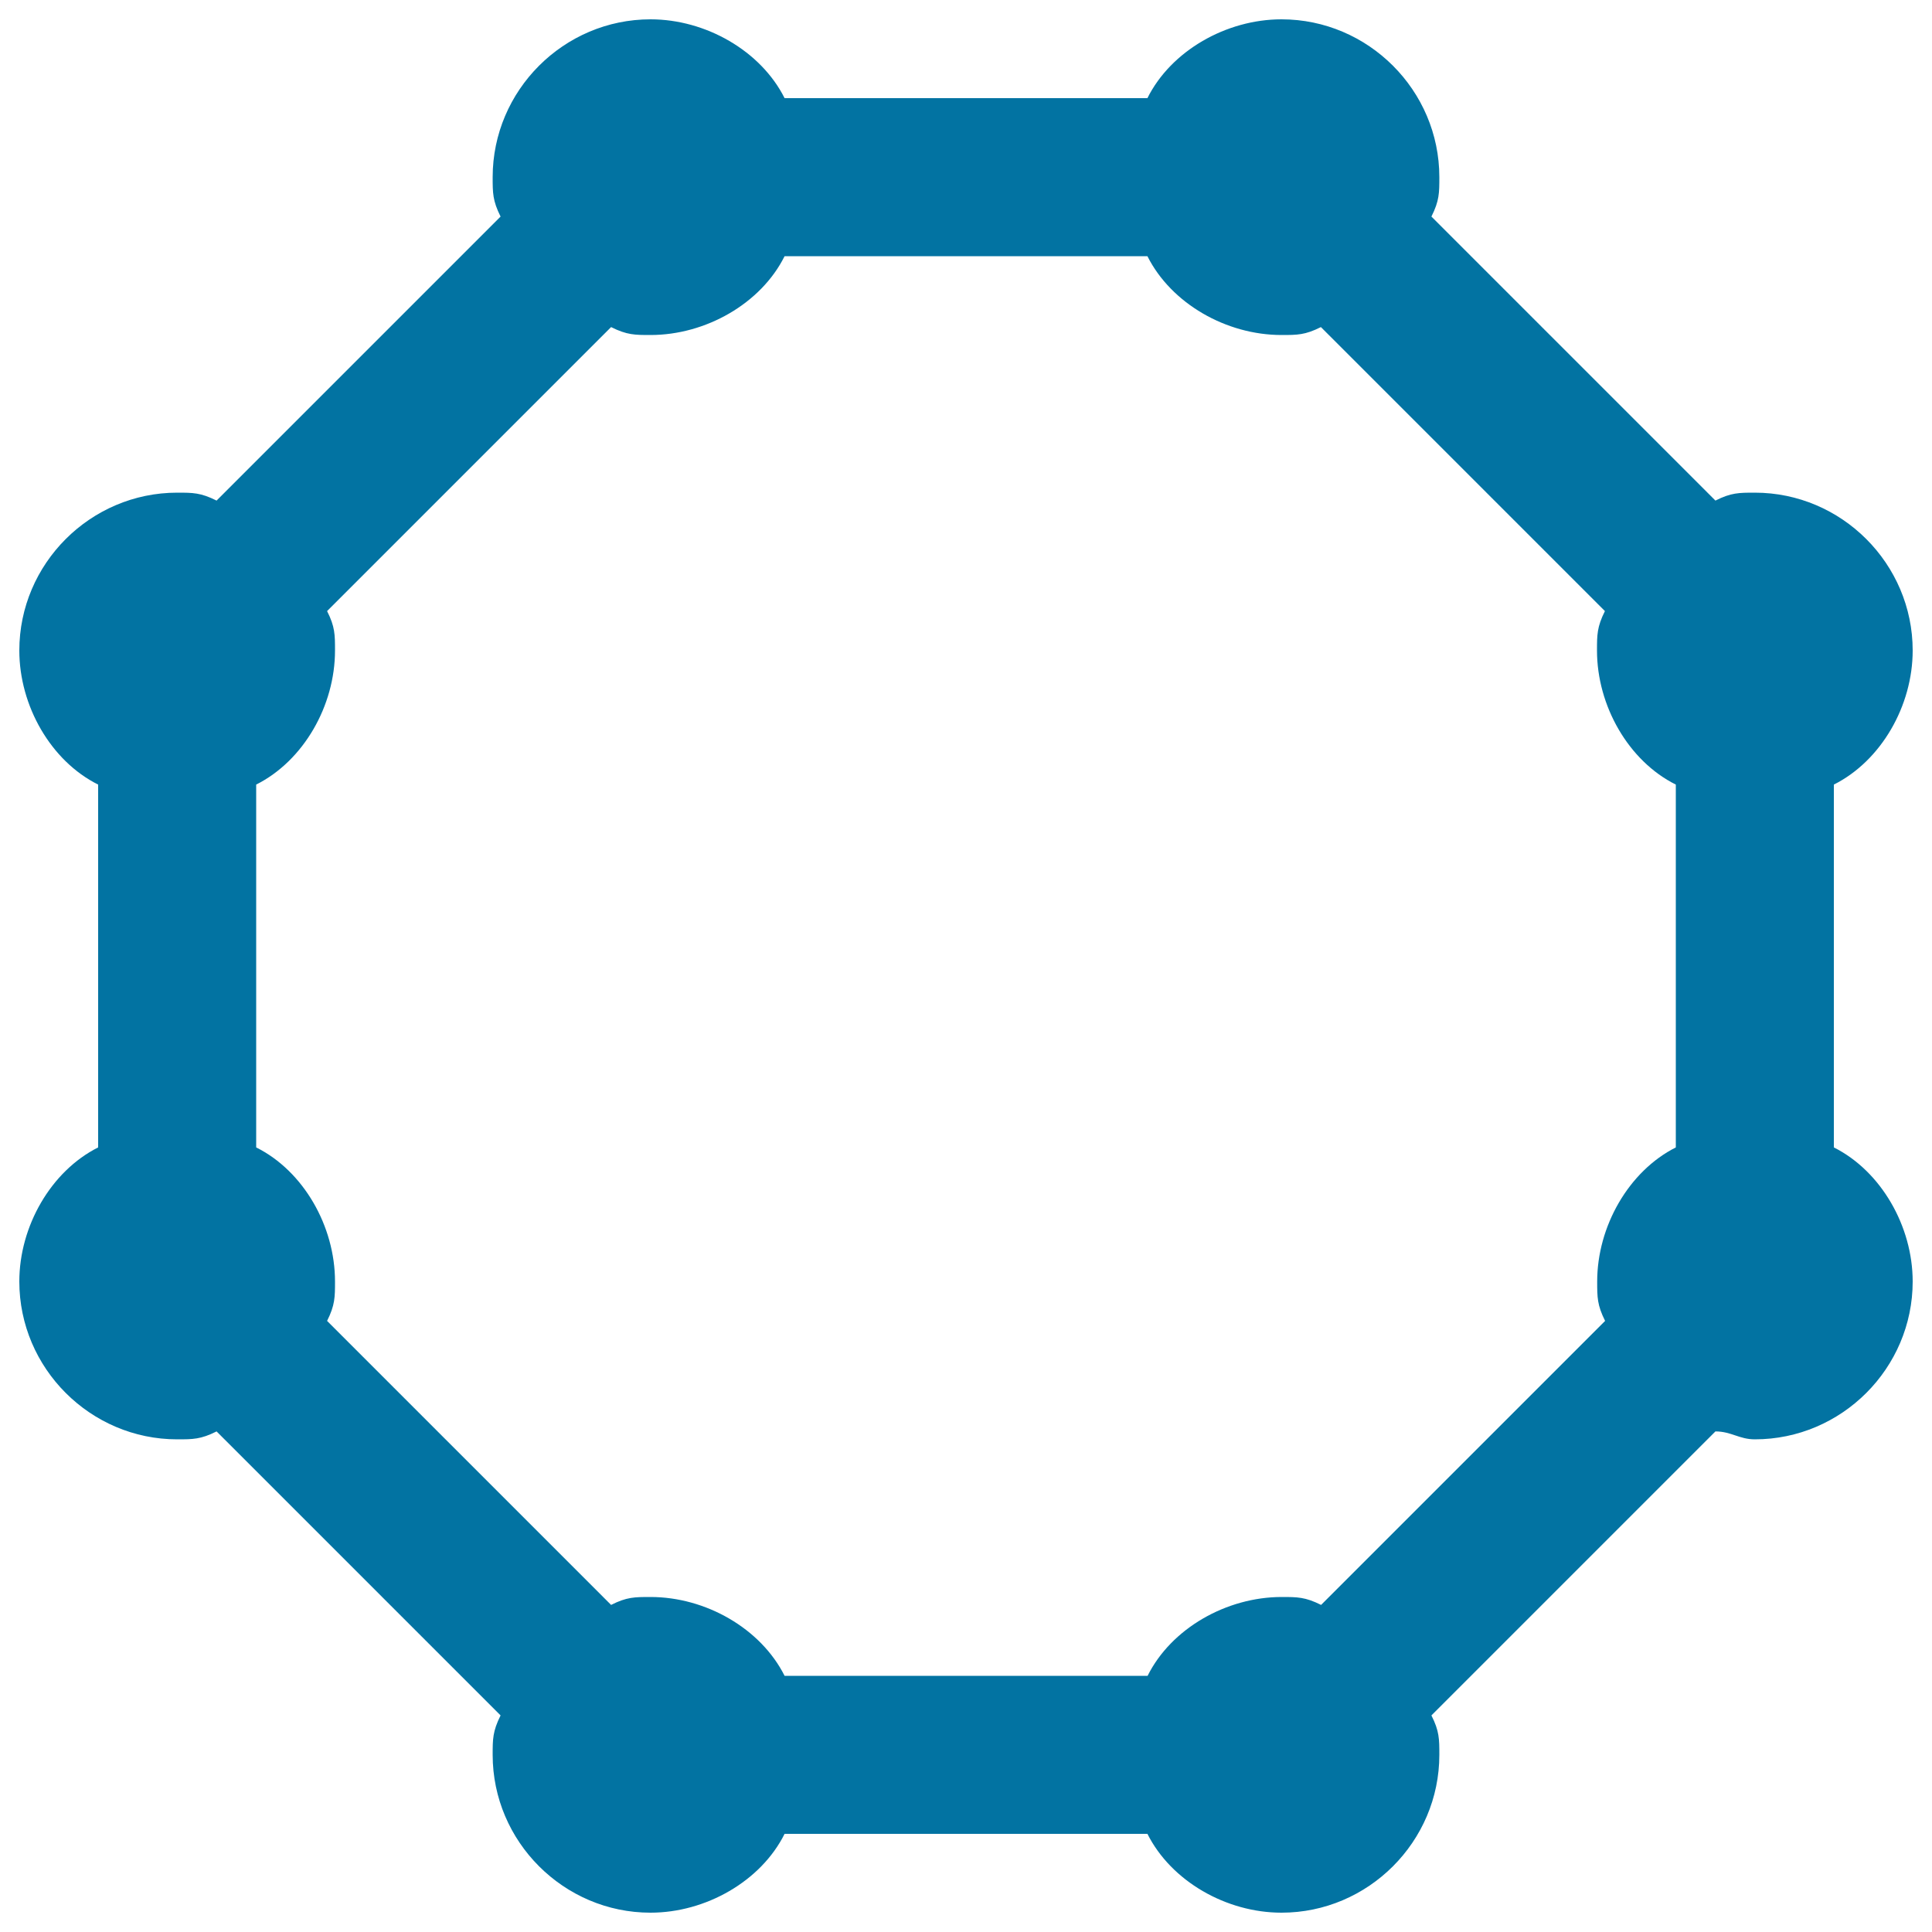 <svg xmlns="http://www.w3.org/2000/svg" viewBox="0 0 1000 1000" style="fill:#0273a2">
<title>Octagon SVG icons</title>
<path d="M949.2,593.9V406.1c24.5-12.3,40.8-40.8,40.8-69.4c0-44.9-36.8-81.7-81.7-81.7c-8.2,0-12.3,0-20.4,4.1l-147-147c4.1-8.2,4.1-12.2,4.1-20.4c0-44.9-36.8-81.7-81.7-81.7c-28.6,0-57.2,16.3-69.4,40.8H406.1C393.8,26.3,365.3,10,336.7,10C291.8,10,255,46.8,255,91.7c0,8.2,0,12.2,4.1,20.4l-147,147c-8.2-4.1-12.2-4.1-20.4-4.1C46.8,255,10,291.8,10,336.7c0,28.6,16.3,57.2,40.8,69.4v187.8C26.3,606.2,10,634.8,10,663.3c0,44.9,36.8,81.7,81.7,81.7c8.2,0,12.2,0,20.4-4.1l147,147c-4.1,8.2-4.1,12.3-4.1,20.4c0,44.9,36.8,81.7,81.7,81.7c28.6,0,57.2-16.3,69.4-40.8h187.8c12.3,24.5,40.8,40.8,69.4,40.8c44.9,0,81.7-36.8,81.7-81.7c0-8.2,0-12.3-4.1-20.4l147-147c8.2,0,12.3,4.1,20.4,4.1c44.9,0,81.7-36.8,81.7-81.7C990,634.8,973.7,606.2,949.2,593.9z M826.7,663.3c0,8.2,0,12.2,4.1,20.4l-147,147c-8.2-4.1-12.3-4.1-20.4-4.1c-28.6,0-57.2,16.3-69.4,40.8H406.1c-12.3-24.5-40.8-40.8-69.4-40.8c-8.2,0-12.3,0-20.4,4.1l-147-147c4.1-8.2,4.1-12.3,4.1-20.4c0-28.6-16.3-57.2-40.8-69.4V406.1c24.5-12.3,40.8-40.8,40.8-69.4c0-8.2,0-12.3-4.1-20.4l147-147c8.2,4.1,12.3,4.1,20.4,4.1c28.6,0,57.2-16.3,69.4-40.8h187.8c12.3,24.5,40.8,40.8,69.4,40.8c8.2,0,12.2,0,20.4-4.1l147,147c-4.1,8.2-4.1,12.3-4.1,20.4c0,28.6,16.3,57.2,40.8,69.4v187.8C843,606.2,826.7,634.8,826.7,663.3z"/>
</svg>